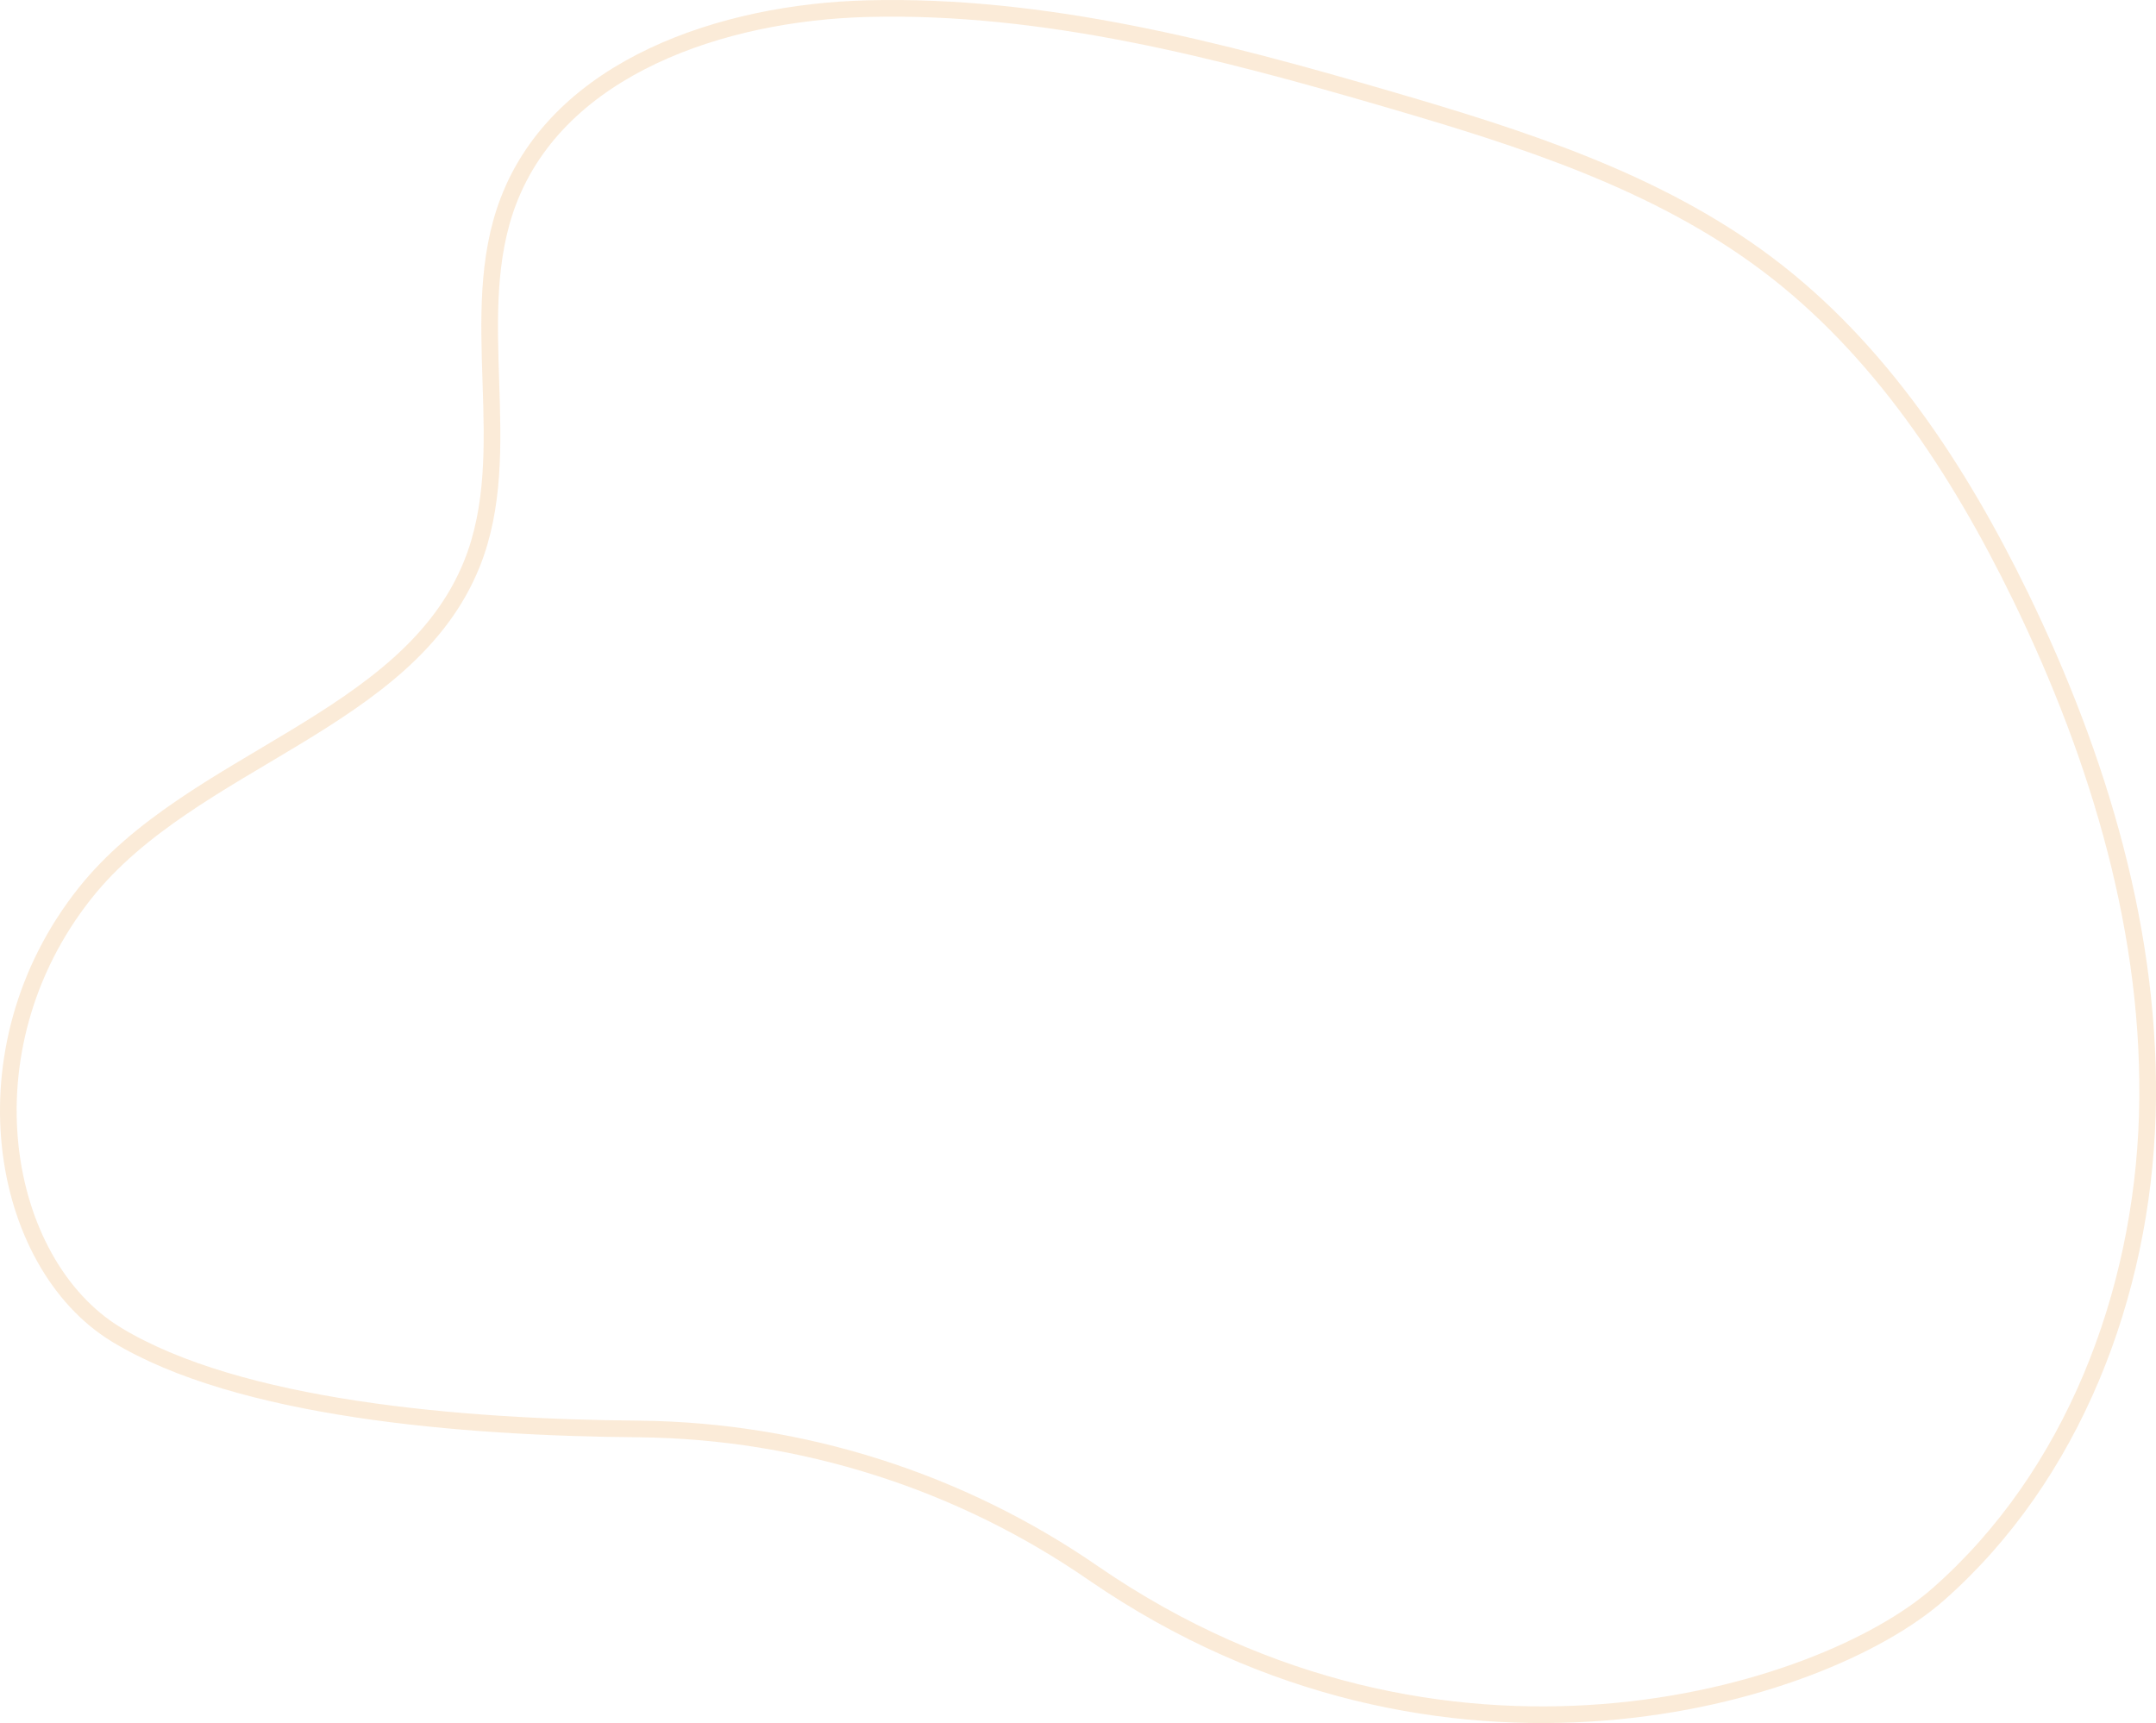 <?xml version="1.0" encoding="UTF-8"?> <svg xmlns="http://www.w3.org/2000/svg" width="259" height="207" viewBox="0 0 259 207" fill="none"> <path d="M76.868 171.67C96.374 171.895 115.364 177.939 131.388 189.022C173.378 217.878 218.851 203.826 232.812 191.556C249.017 177.305 257.315 155.503 257.956 133.957C258.597 112.41 252.179 91.105 242.727 71.659C235.326 56.472 225.774 41.852 212.234 31.689C198.999 21.754 182.83 16.608 166.924 11.967C146.467 5.991 125.49 0.491 104.199 1.038C86.841 1.485 67.238 8.028 61.077 24.145C55.827 37.878 62.174 54.094 56.689 67.742C49.004 86.847 23.062 91.162 10.233 107.279C-4.725 126.1 -0.081 151.777 13.973 160.329C28.617 169.243 55.272 171.507 76.868 171.67Z" stroke="#EB9B3F" stroke-opacity="0.2" stroke-width="2" stroke-miterlimit="10"></path> </svg> 
